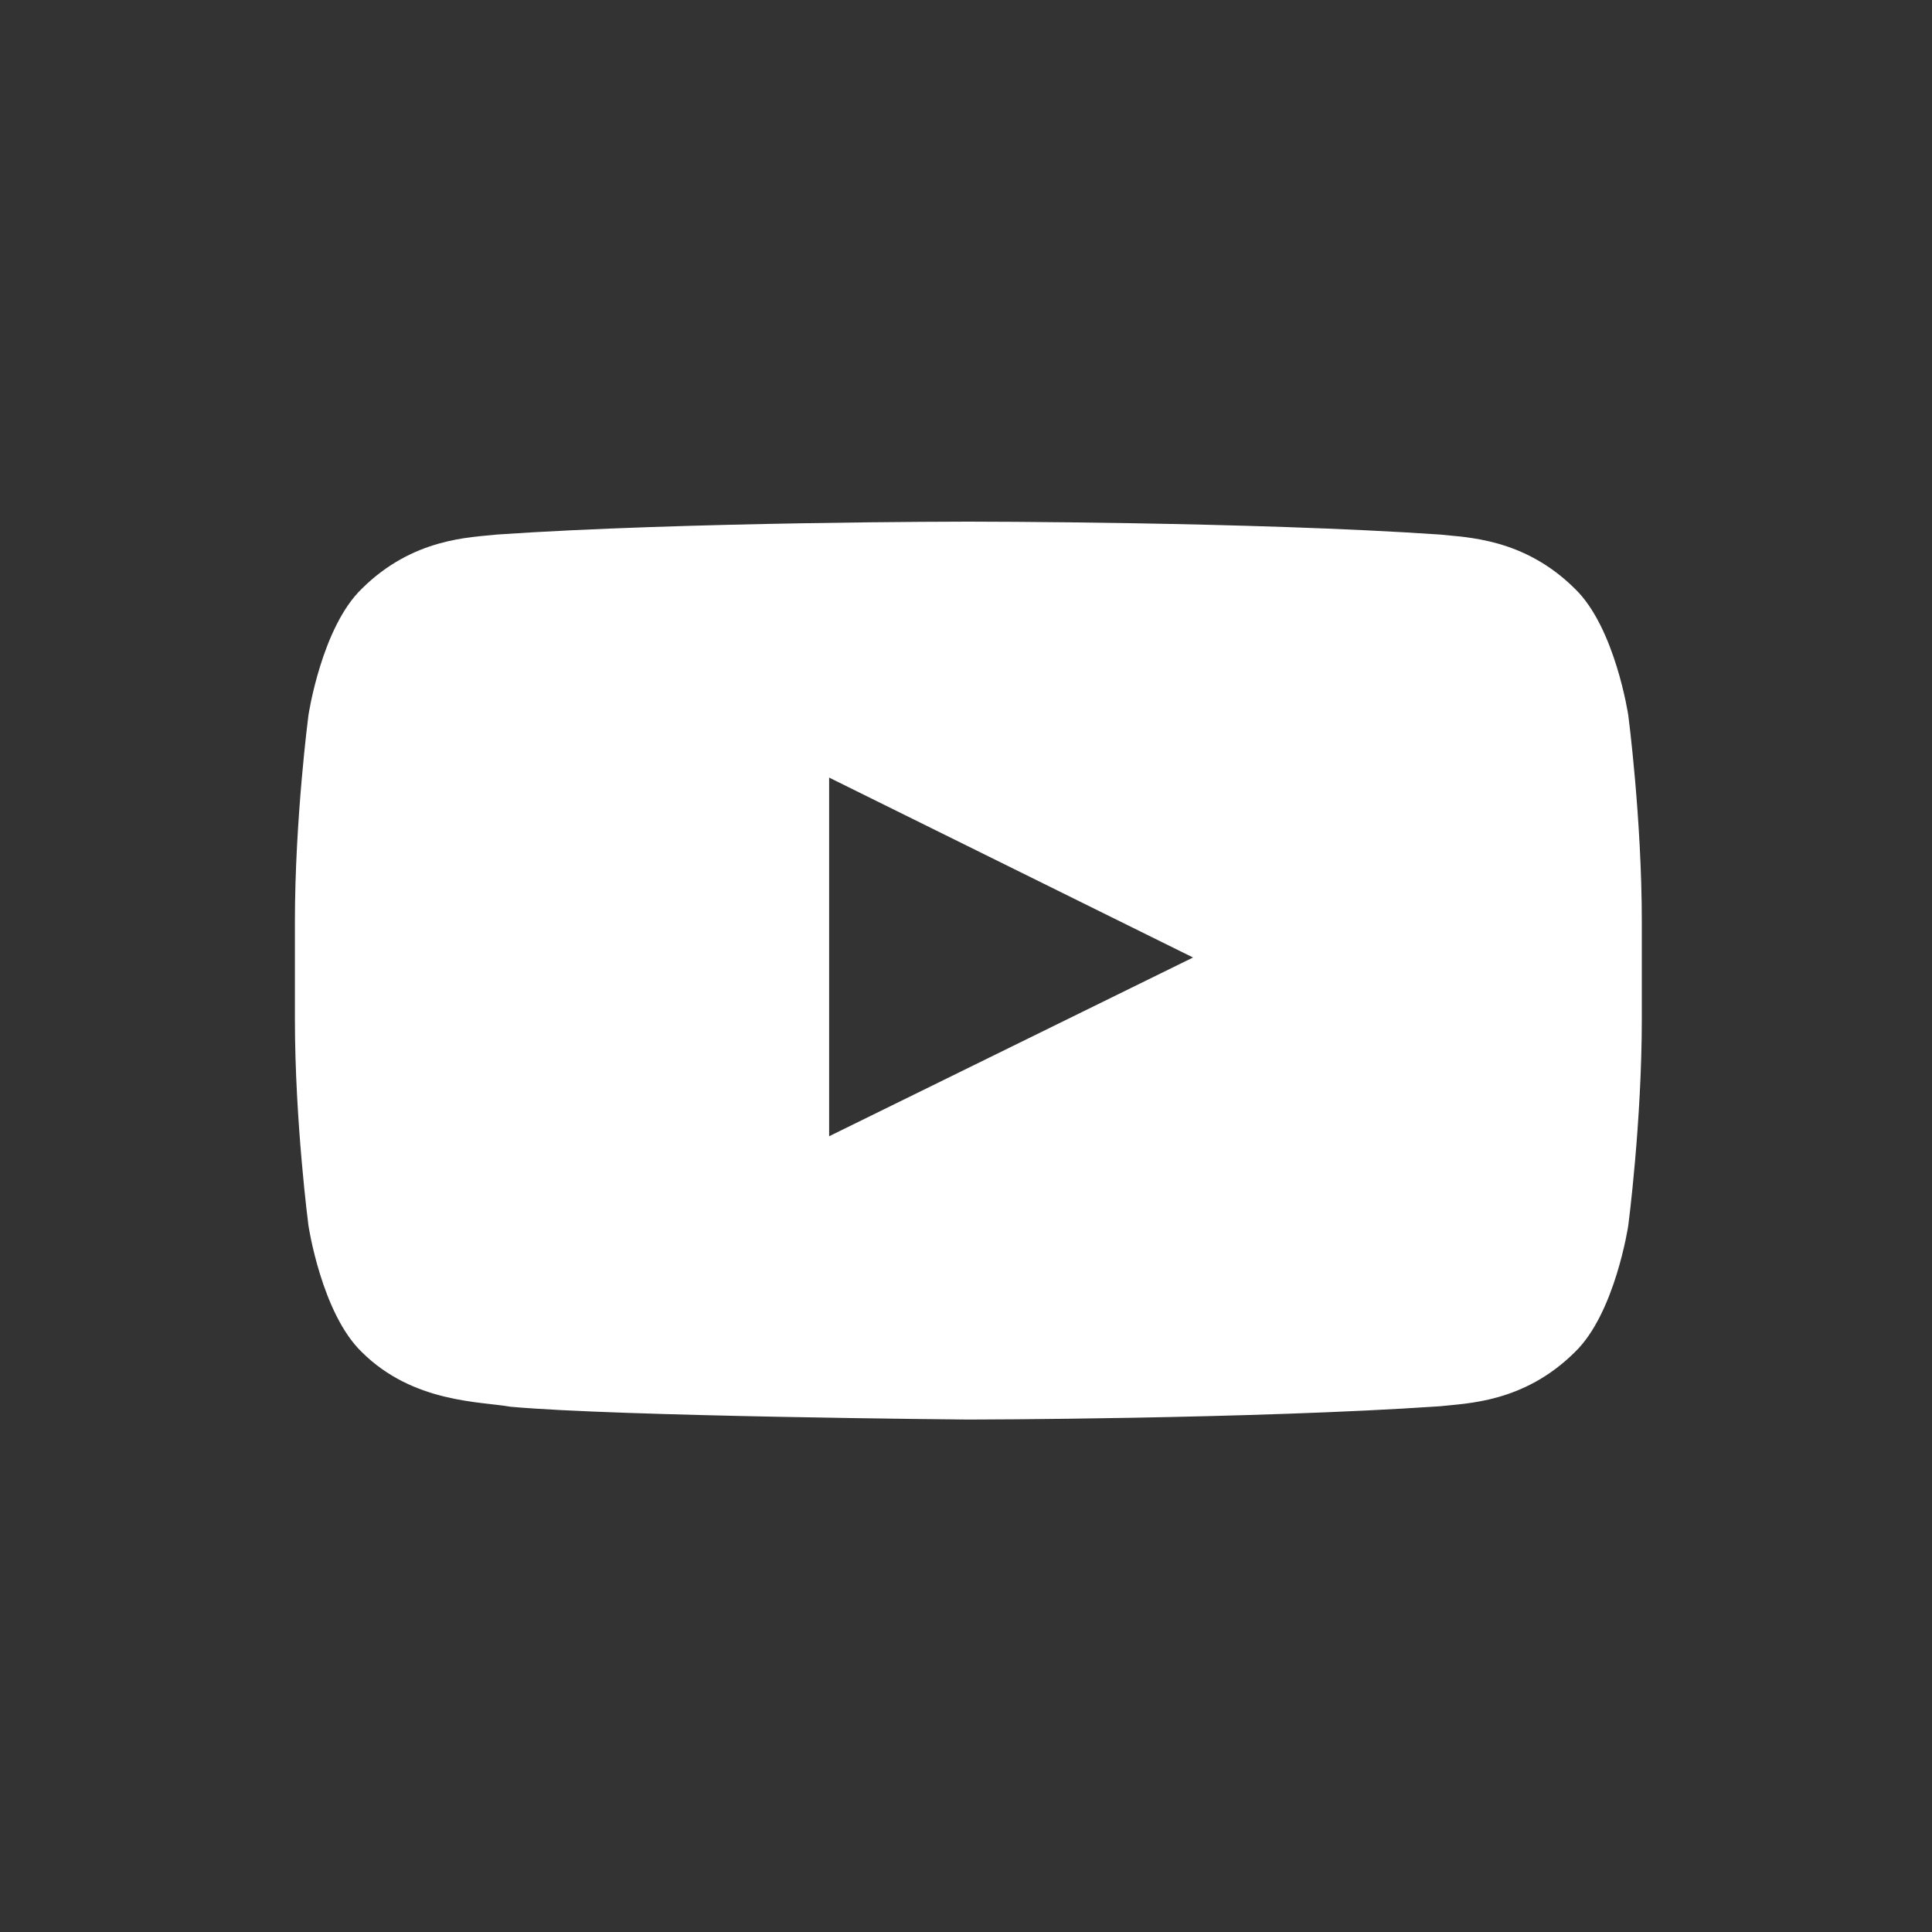 <svg width="25" height="25" viewBox="0 0 25 25" fill="none" xmlns="http://www.w3.org/2000/svg">
<rect x="0" y="0" width="25" height="25" fill="#333333" stroke="none"/>
<path fill-rule="evenodd" clip-rule="evenodd" d="M21.07 9.256C21.07 9.256 20.9 8.118 20.378 7.617C19.715 6.959 18.972 6.955 18.632 6.917C16.193 6.75 12.534 6.75 12.534 6.75H12.527C12.527 6.75 8.868 6.75 6.43 6.917C6.089 6.955 5.346 6.959 4.683 7.617C4.161 8.118 3.991 9.256 3.991 9.256C3.991 9.256 3.816 10.593 3.816 11.93V13.183C3.816 14.52 3.991 15.857 3.991 15.857C3.991 15.857 4.161 16.995 4.683 17.497C5.346 18.155 6.217 18.134 6.605 18.203C7.999 18.33 12.531 18.369 12.531 18.369C12.531 18.369 16.193 18.364 18.632 18.197C18.972 18.158 19.715 18.155 20.378 17.497C20.9 16.995 21.07 15.857 21.07 15.857C21.07 15.857 21.245 14.52 21.245 13.183V11.93C21.245 10.593 21.07 9.256 21.07 9.256ZM10.729 14.703L10.729 10.062L15.438 12.39L10.729 14.703Z" fill="white"/>
</svg>
